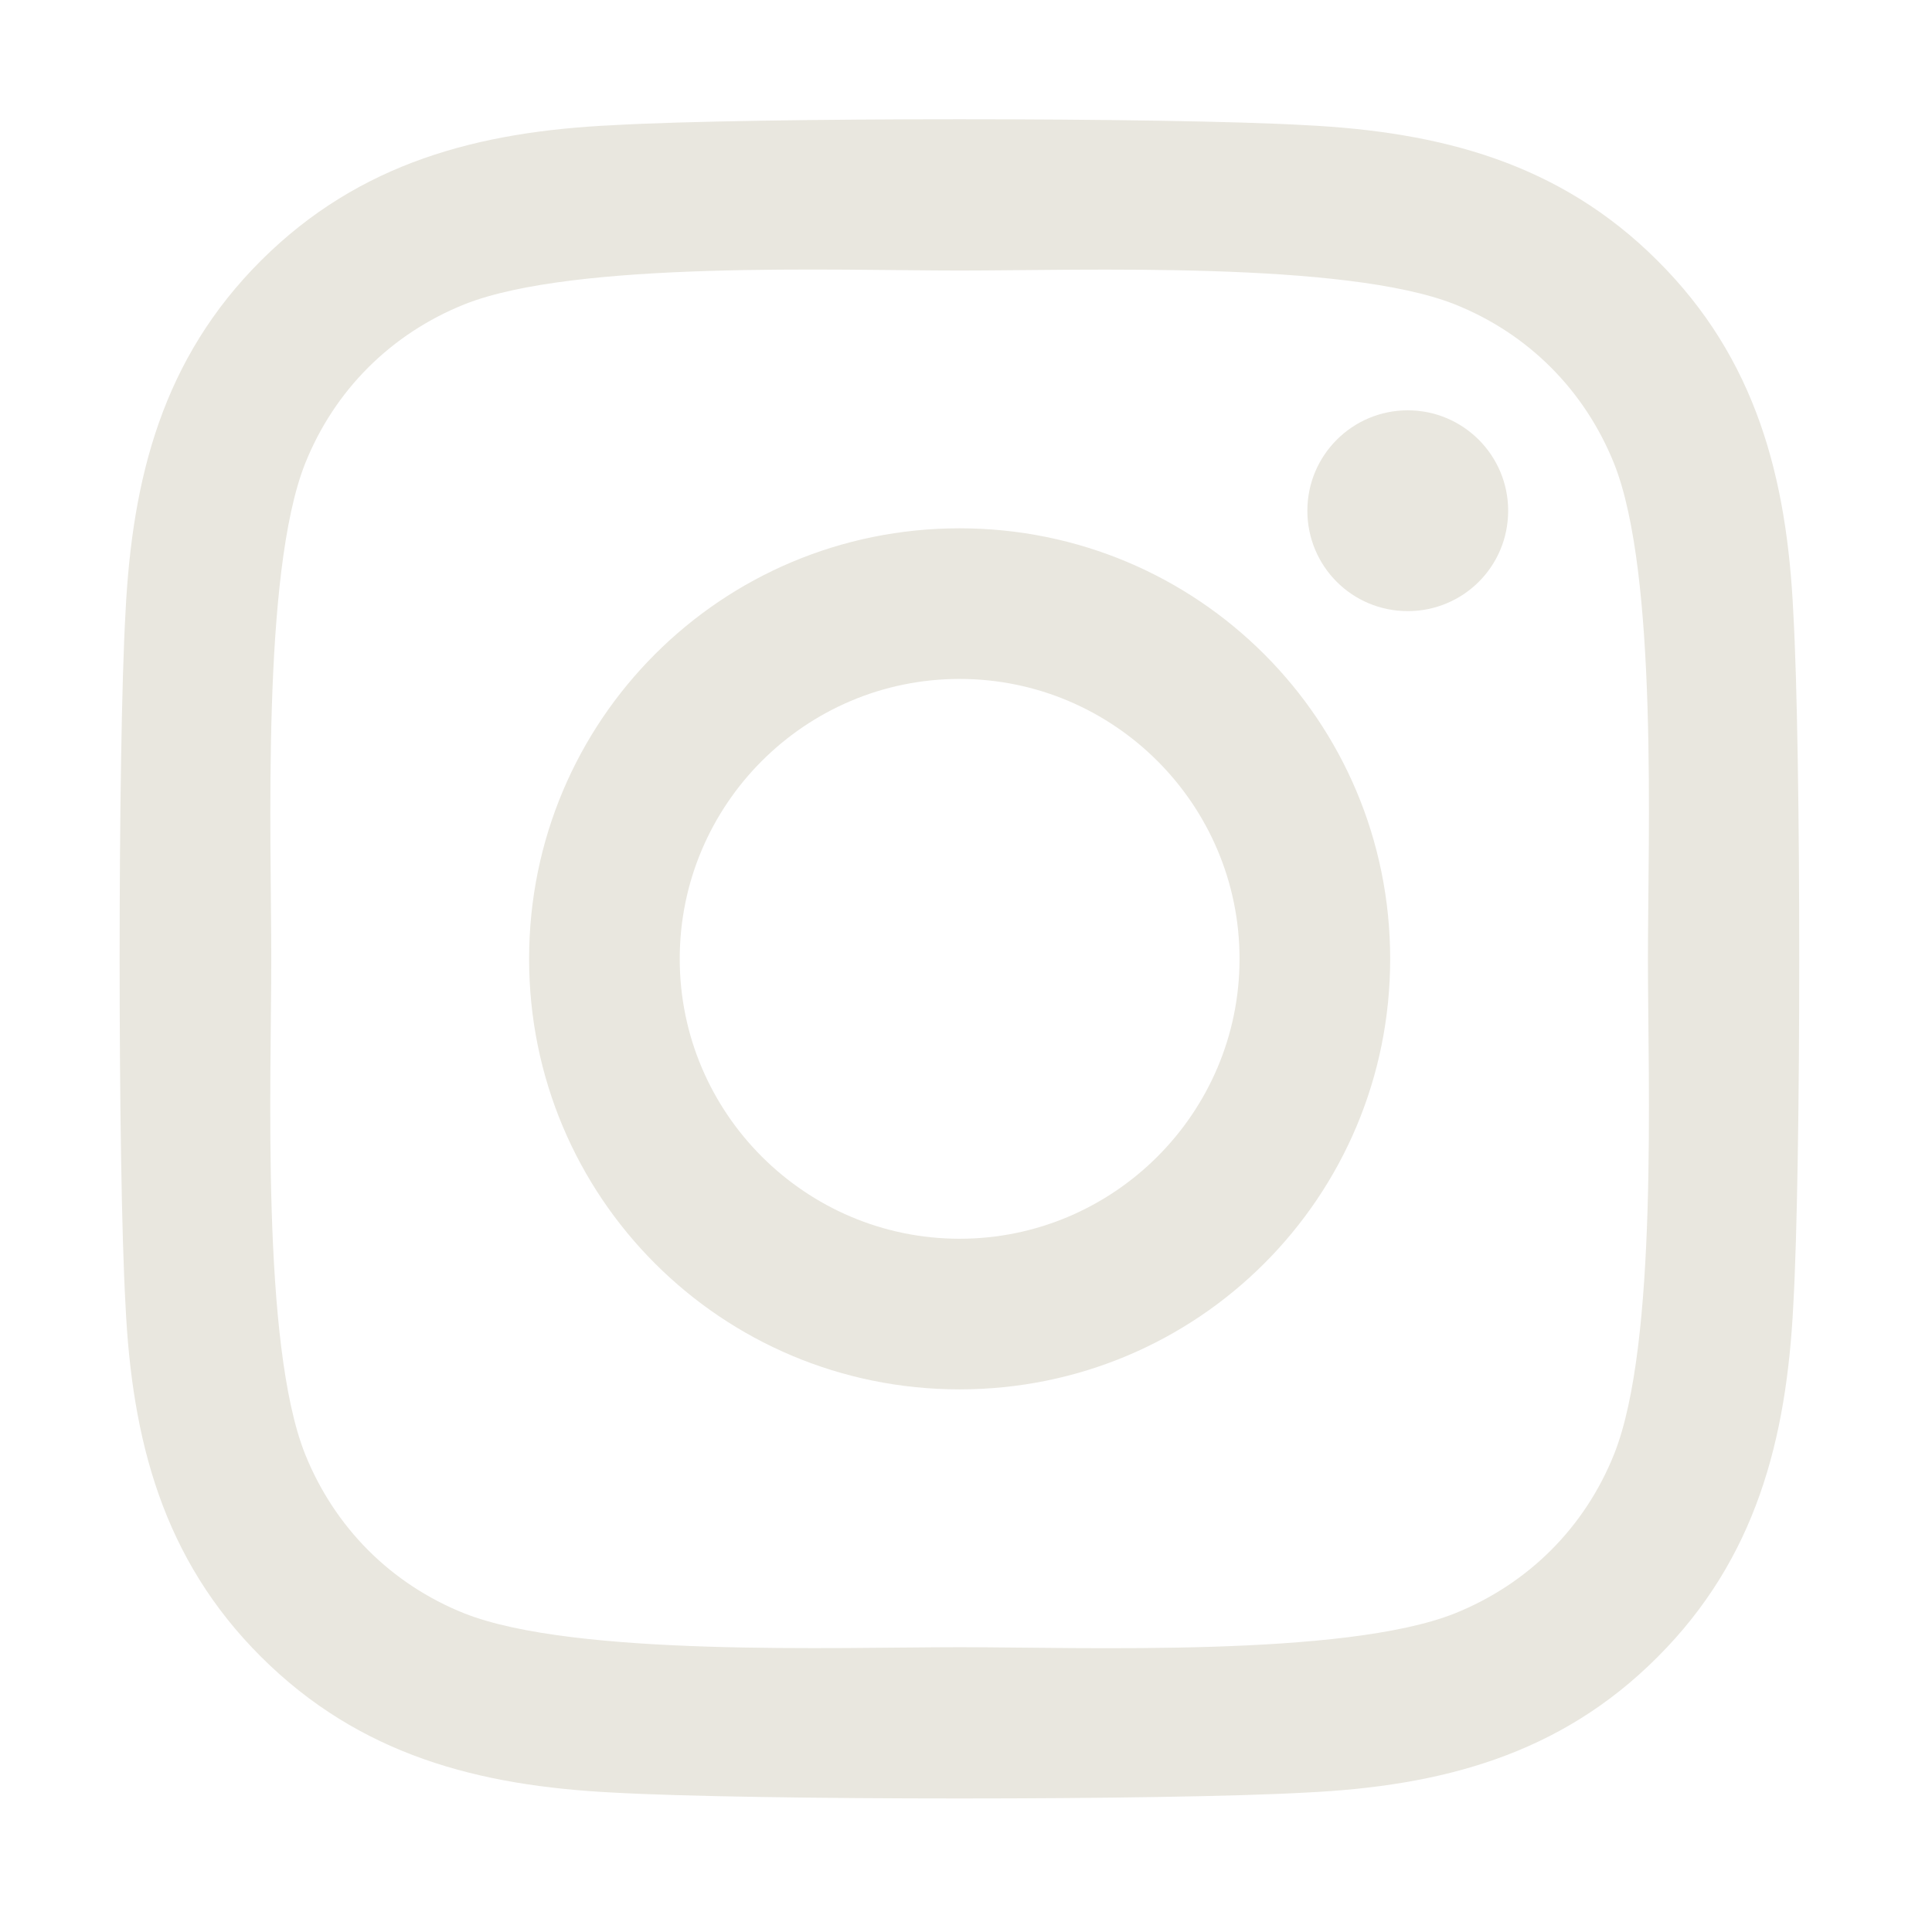 <svg width="29" height="29" viewBox="0 0 29 29" fill="none" xmlns="http://www.w3.org/2000/svg">
<g clip-path="url(#clip0_760_3914)">
<path d="M14.404 7.93C10.827 7.93 7.942 10.816 7.942 14.393C7.942 17.97 10.827 20.855 14.404 20.855C17.981 20.855 20.867 17.97 20.867 14.393C20.867 10.816 17.981 7.93 14.404 7.93ZM14.404 18.594C12.092 18.594 10.203 16.71 10.203 14.393C10.203 12.076 12.087 10.191 14.404 10.191C16.721 10.191 18.606 12.076 18.606 14.393C18.606 16.71 16.716 18.594 14.404 18.594ZM22.638 7.666C22.638 8.504 21.963 9.173 21.131 9.173C20.293 9.173 19.624 8.498 19.624 7.666C19.624 6.834 20.299 6.159 21.131 6.159C21.963 6.159 22.638 6.834 22.638 7.666ZM26.918 9.196C26.823 7.177 26.362 5.388 24.882 3.915C23.409 2.441 21.62 1.98 19.601 1.879C17.52 1.76 11.283 1.76 9.202 1.879C7.188 1.974 5.399 2.435 3.92 3.909C2.441 5.383 1.985 7.171 1.884 9.19C1.766 11.271 1.766 17.509 1.884 19.59C1.98 21.609 2.441 23.398 3.92 24.871C5.399 26.345 7.182 26.806 9.202 26.907C11.283 27.025 17.52 27.025 19.601 26.907C21.62 26.811 23.409 26.35 24.882 24.871C26.356 23.398 26.817 21.609 26.918 19.59C27.037 17.509 27.037 11.277 26.918 9.196ZM24.23 21.823C23.791 22.925 22.942 23.774 21.834 24.219C20.175 24.877 16.238 24.725 14.404 24.725C12.571 24.725 8.628 24.871 6.974 24.219C5.872 23.78 5.023 22.931 4.578 21.823C3.92 20.163 4.072 16.226 4.072 14.393C4.072 12.559 3.926 8.617 4.578 6.963C5.017 5.861 5.866 5.011 6.974 4.567C8.634 3.909 12.571 4.061 14.404 4.061C16.238 4.061 20.18 3.915 21.834 4.567C22.936 5.006 23.786 5.855 24.23 6.963C24.888 8.622 24.736 12.559 24.736 14.393C24.736 16.226 24.888 20.169 24.23 21.823Z" fill="#E9E7DF"></path>
</g>
<defs>
<clipPath id="clip0_760_3914">
<rect width="28.797" height="28.797" fill="white"></rect>
</clipPath>
</defs>
</svg>
